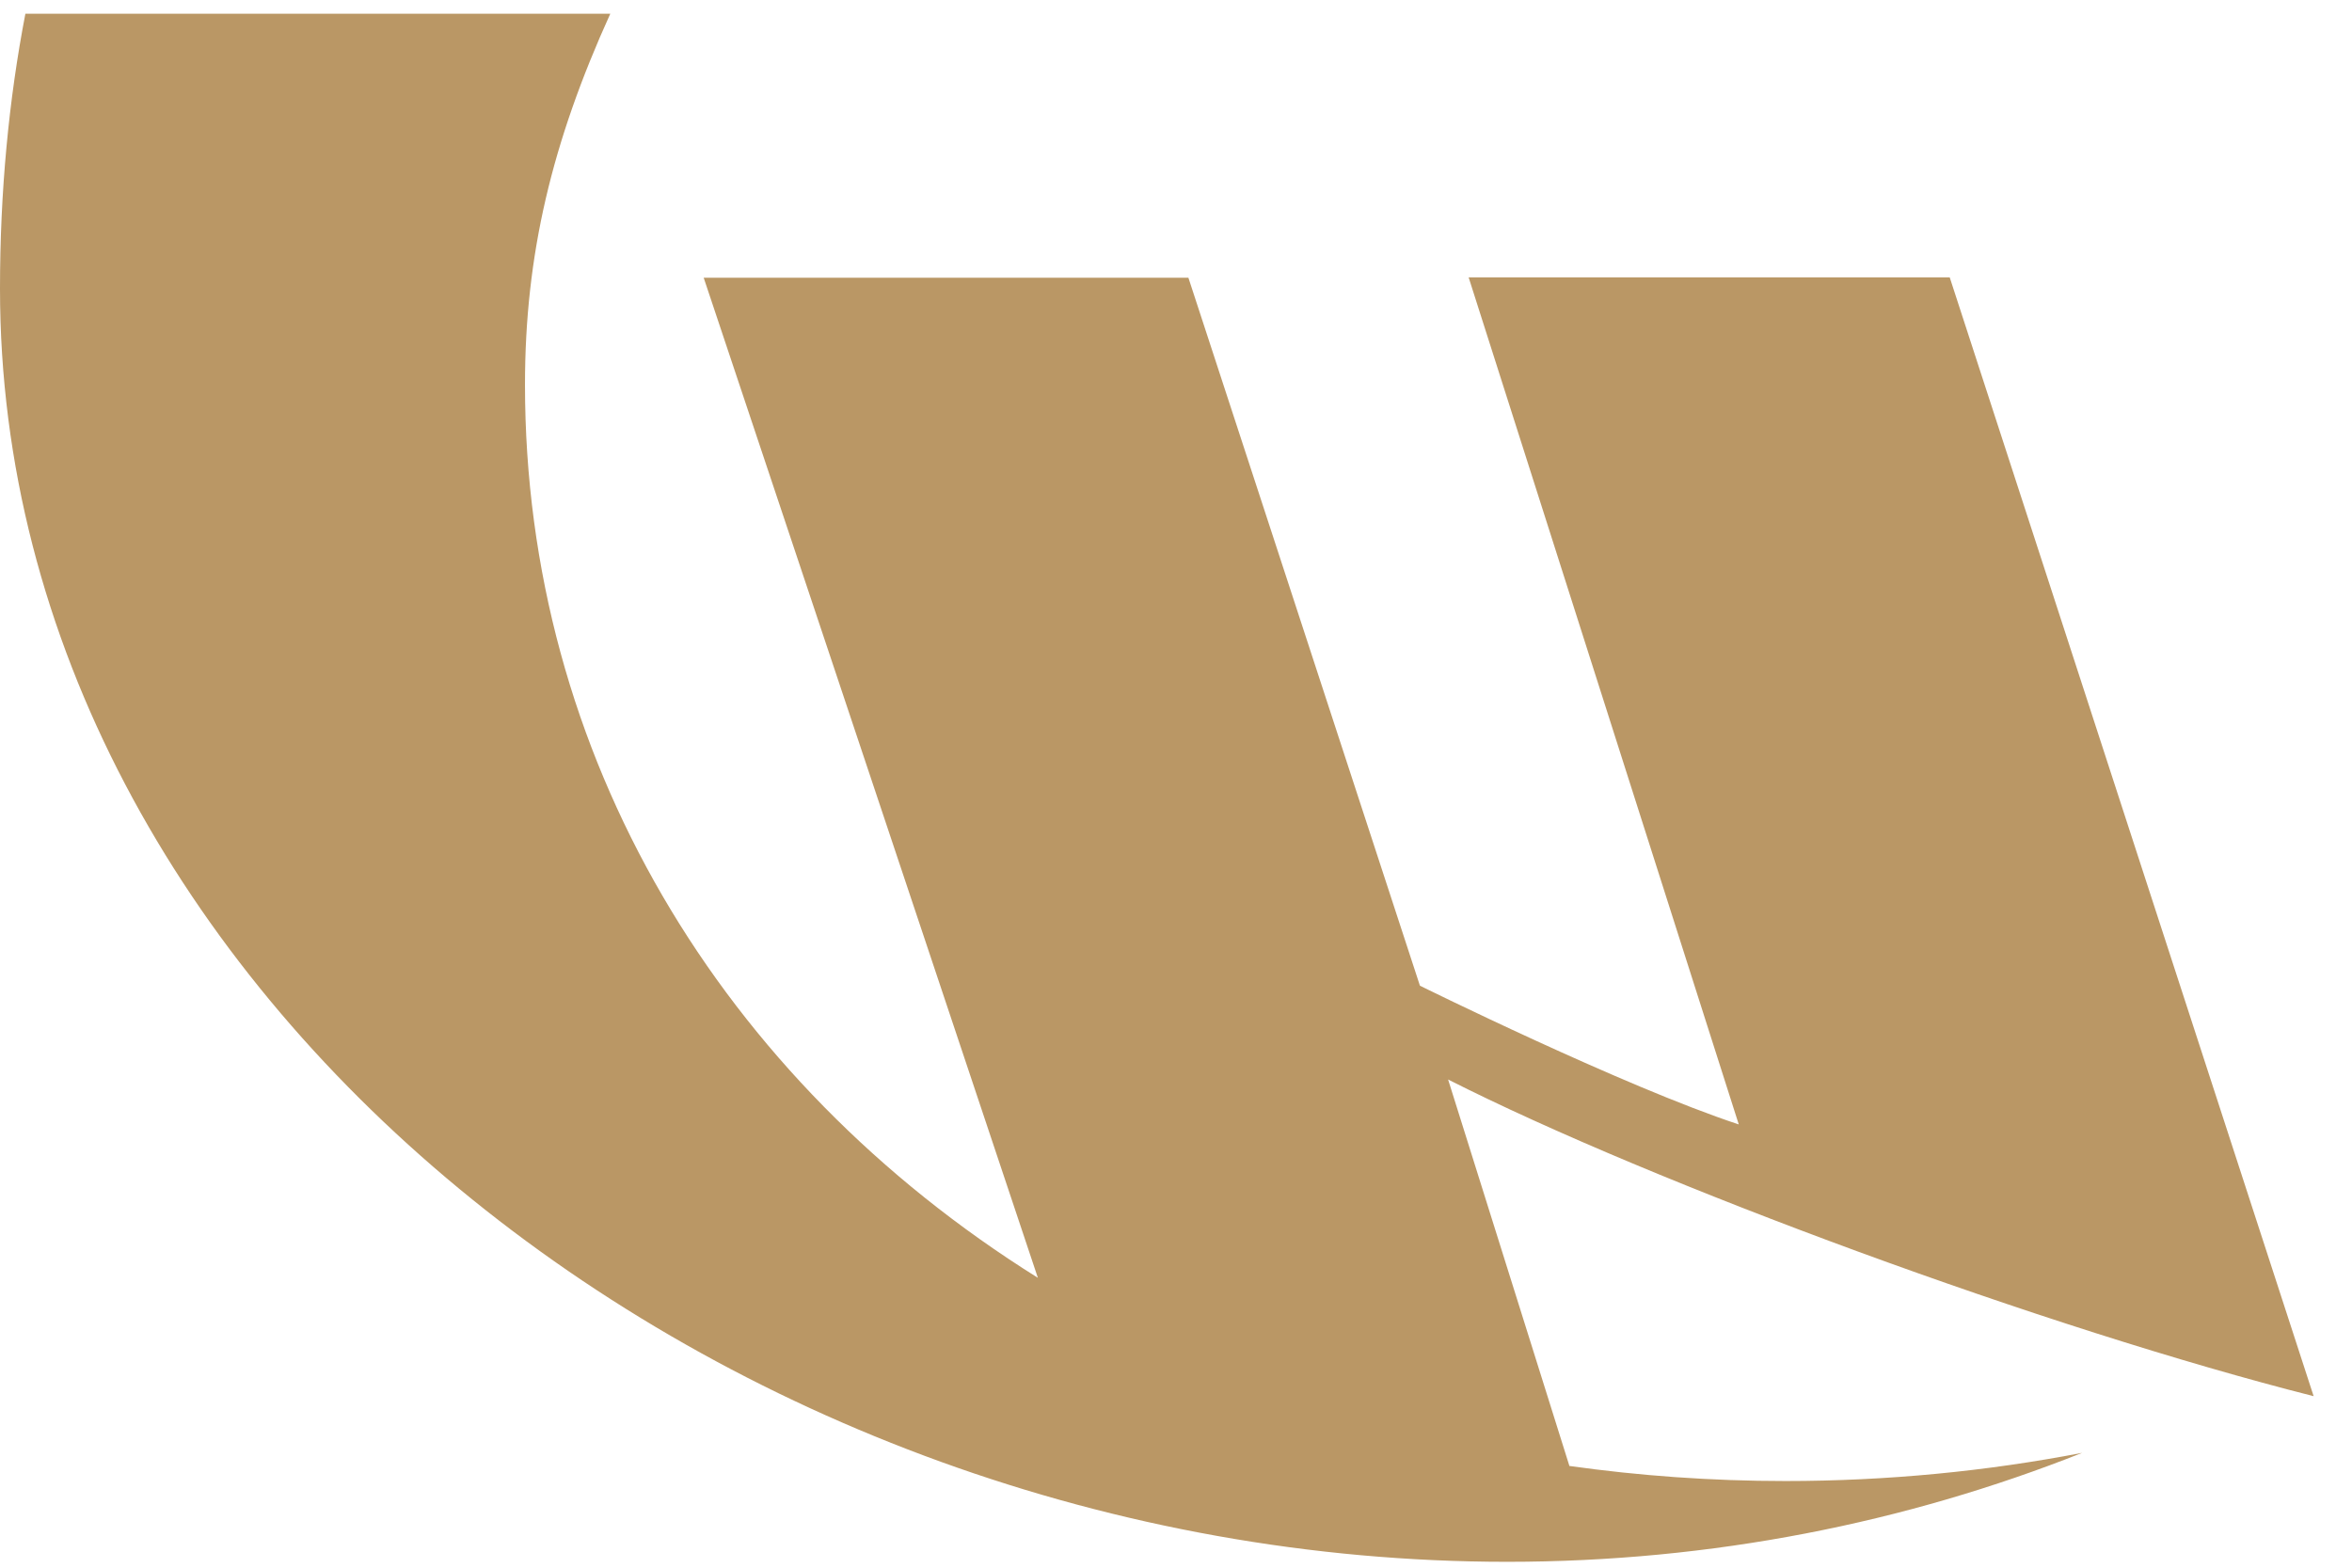<svg xmlns="http://www.w3.org/2000/svg" width="48" height="32" viewBox="0 0 48 32" fill="none"><path d="M32.026 29.915L29.553 22.035C33.743 24.159 41.786 27.124 47.217 28.499L39.79 5.661H29.972L35.485 22.952C33.135 22.177 28.978 20.12 28.978 20.12L24.253 5.669H14.361L21.181 26.083C14.707 22.035 10.714 15.414 10.714 7.851C10.714 5.202 11.264 2.904 12.455 0.28H0.518C0.181 2.029 0 3.903 0 5.894C0 20.245 14.748 31.88 30.76 31.88C34.934 31.88 38.902 31.081 42.493 29.656C40.546 30.031 38.516 30.231 36.438 30.231C34.918 30.231 33.447 30.123 32.026 29.923V29.915Z" fill="#BA9765"></path></svg>